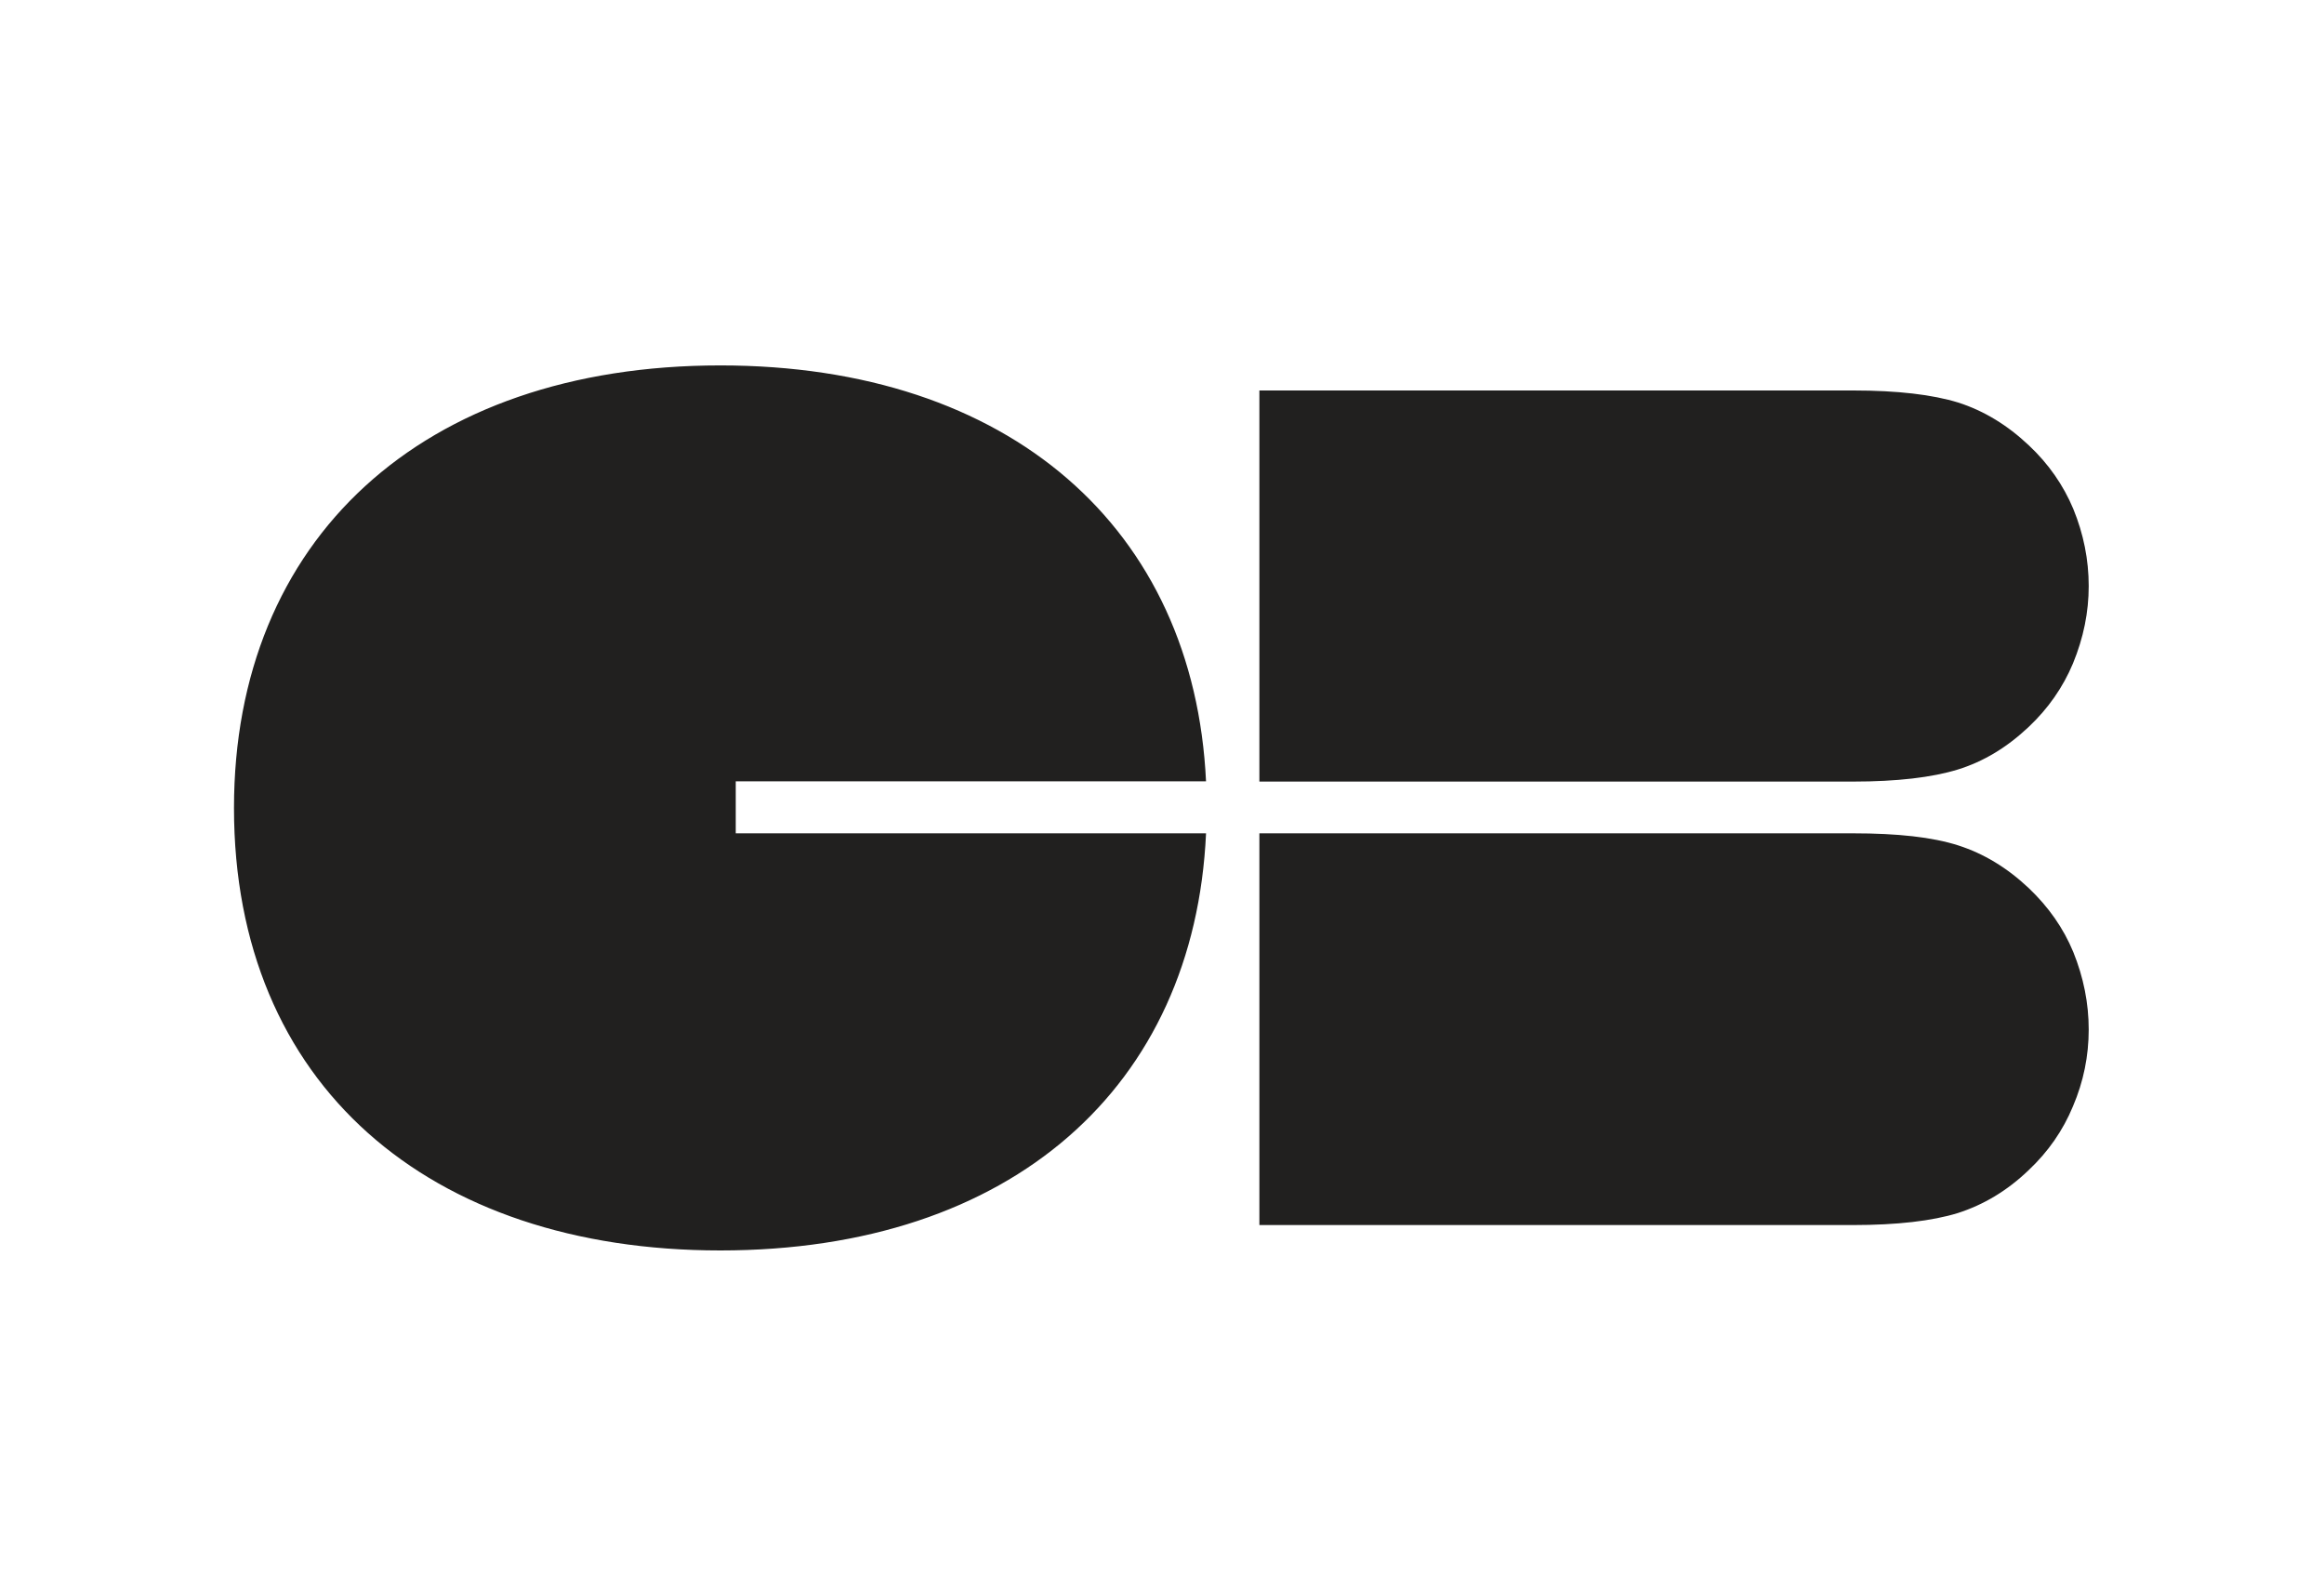 <svg xmlns="http://www.w3.org/2000/svg" width="41" height="28" viewBox="0 0 41 28">
  <g fill="none" fill-rule="evenodd">
    <rect width="41" height="28" fill="#FFF"/>
    <path fill="#21201F" fill-rule="nonzero" d="M36.849 10.338C36.849 9.873 36.758 9.419 36.577 8.977 36.401 8.557 36.14 8.182 35.794 7.857 35.414 7.498 35 7.246 34.547 7.101 34.093 6.961 33.475 6.888 32.698 6.888L22.218 6.888 22.218 10.338 22.218 13.787 32.692 13.787C33.469 13.787 34.087 13.714 34.541 13.574 34.995 13.434 35.409 13.182 35.789 12.824 36.134 12.499 36.395 12.124 36.571 11.704 36.758 11.25 36.849 10.797 36.849 10.338M36.849 18.161C36.849 17.696 36.758 17.242 36.577 16.794 36.401 16.369 36.14 15.999 35.794 15.669 35.414 15.31 35 15.058 34.547 14.913 34.093 14.767 33.475 14.7 32.698 14.7L22.218 14.7 22.218 18.155 22.218 21.61 32.692 21.61C33.469 21.61 34.087 21.538 34.541 21.398 34.995 21.252 35.409 21.006 35.789 20.642 36.134 20.317 36.395 19.942 36.571 19.516 36.758 19.079 36.849 18.626 36.849 18.161M21.277 13.787C21.067 9.324 17.818 6.446 12.708 6.446 7.434 6.446 4.128 9.526 4.128 14.252 4.128 19.13 7.565 22.058 12.708 22.058 17.857 22.058 21.073 19.163 21.277 14.7L12.98 14.7 12.98 13.782 21.277 13.782 21.277 13.787z"/>
  </g>
</svg>
